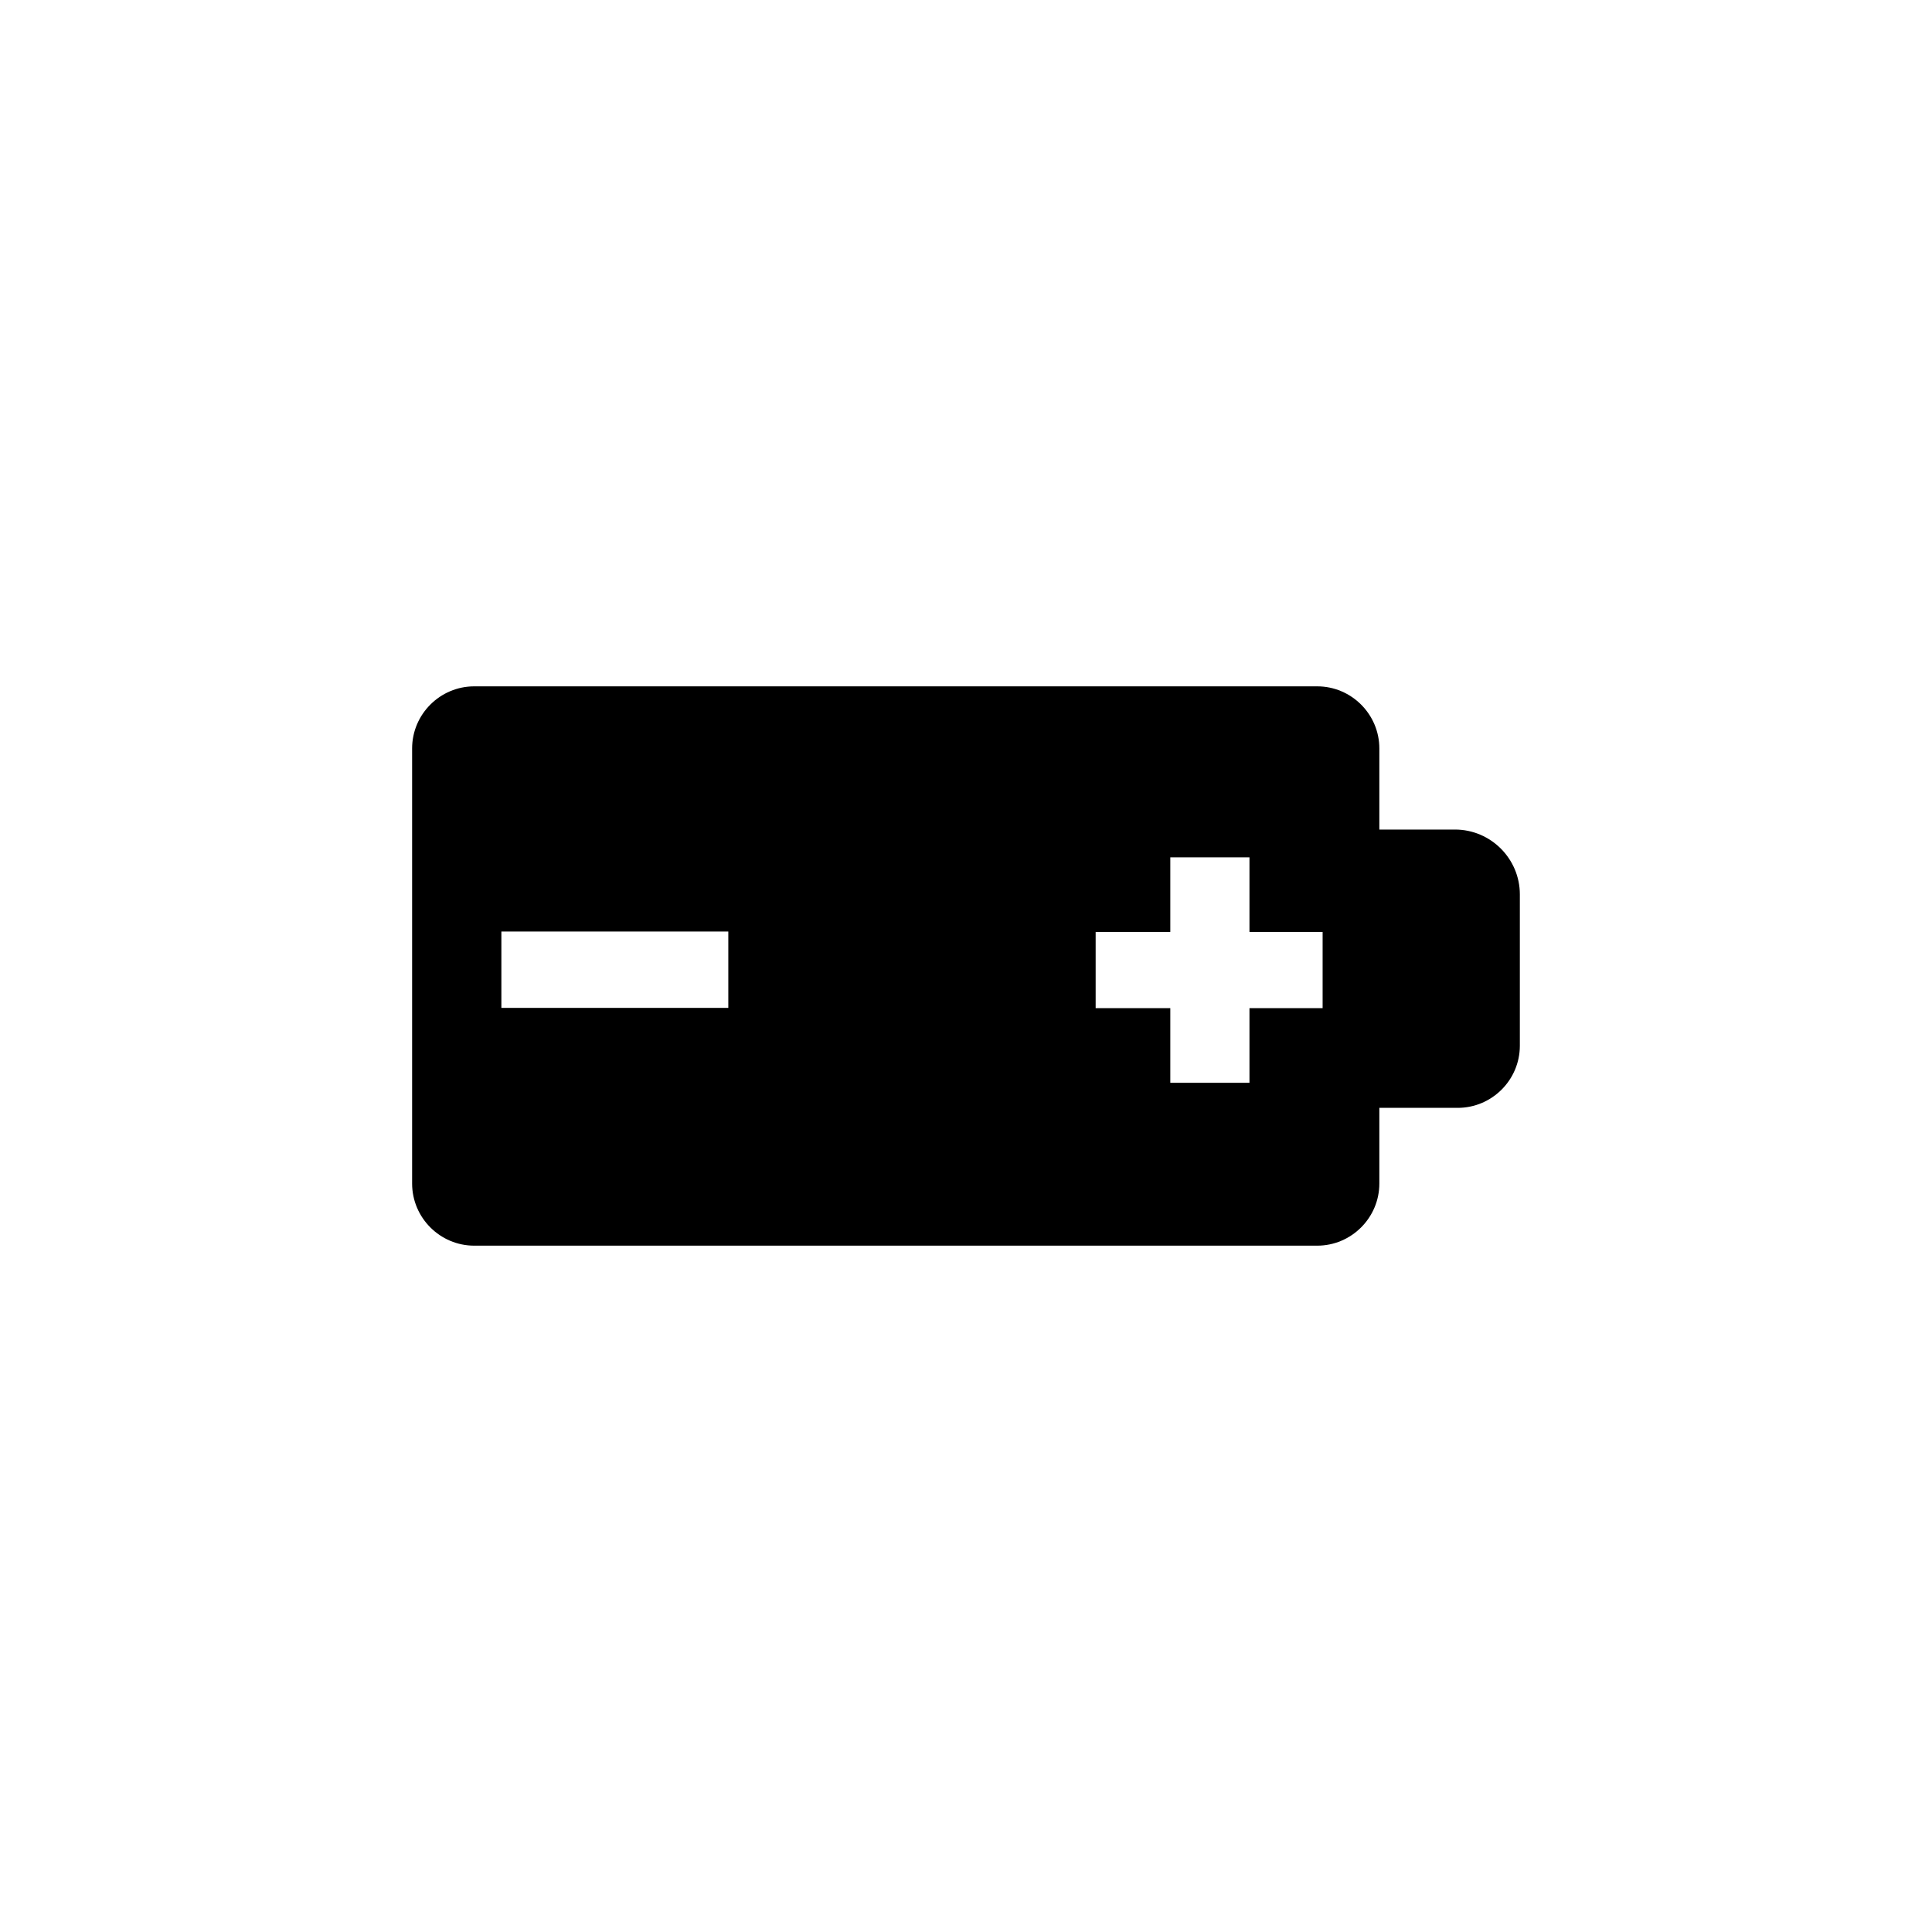 <?xml version="1.0" encoding="UTF-8"?>
<!-- Uploaded to: ICON Repo, www.iconrepo.com, Generator: ICON Repo Mixer Tools -->
<svg fill="#000000" width="800px" height="800px" version="1.1" viewBox="144 144 512 512" xmlns="http://www.w3.org/2000/svg">
 <path d="m509.54 363.84h20.055c9.457 0 17.18 7.723 17.18 17.18v40.102c0 9.07-7.402 16.473-16.473 16.473h-20.762v20.055c0 9.062-7.41 16.465-16.465 16.465h-223.4c-9.059 0-16.461-7.402-16.461-16.465v-115.3c0-9.059 7.402-16.461 16.461-16.461h223.4c9.059 0 16.465 7.402 16.465 16.461v21.492zm-232.67 27.027h60.141v20.227h-60.141zm157.49 0.113h19.785v-19.781h20.977v19.781h19.387v20.184h-19.387v19.785h-20.977v-19.785h-19.785z" fill-rule="evenodd"/>
</svg>